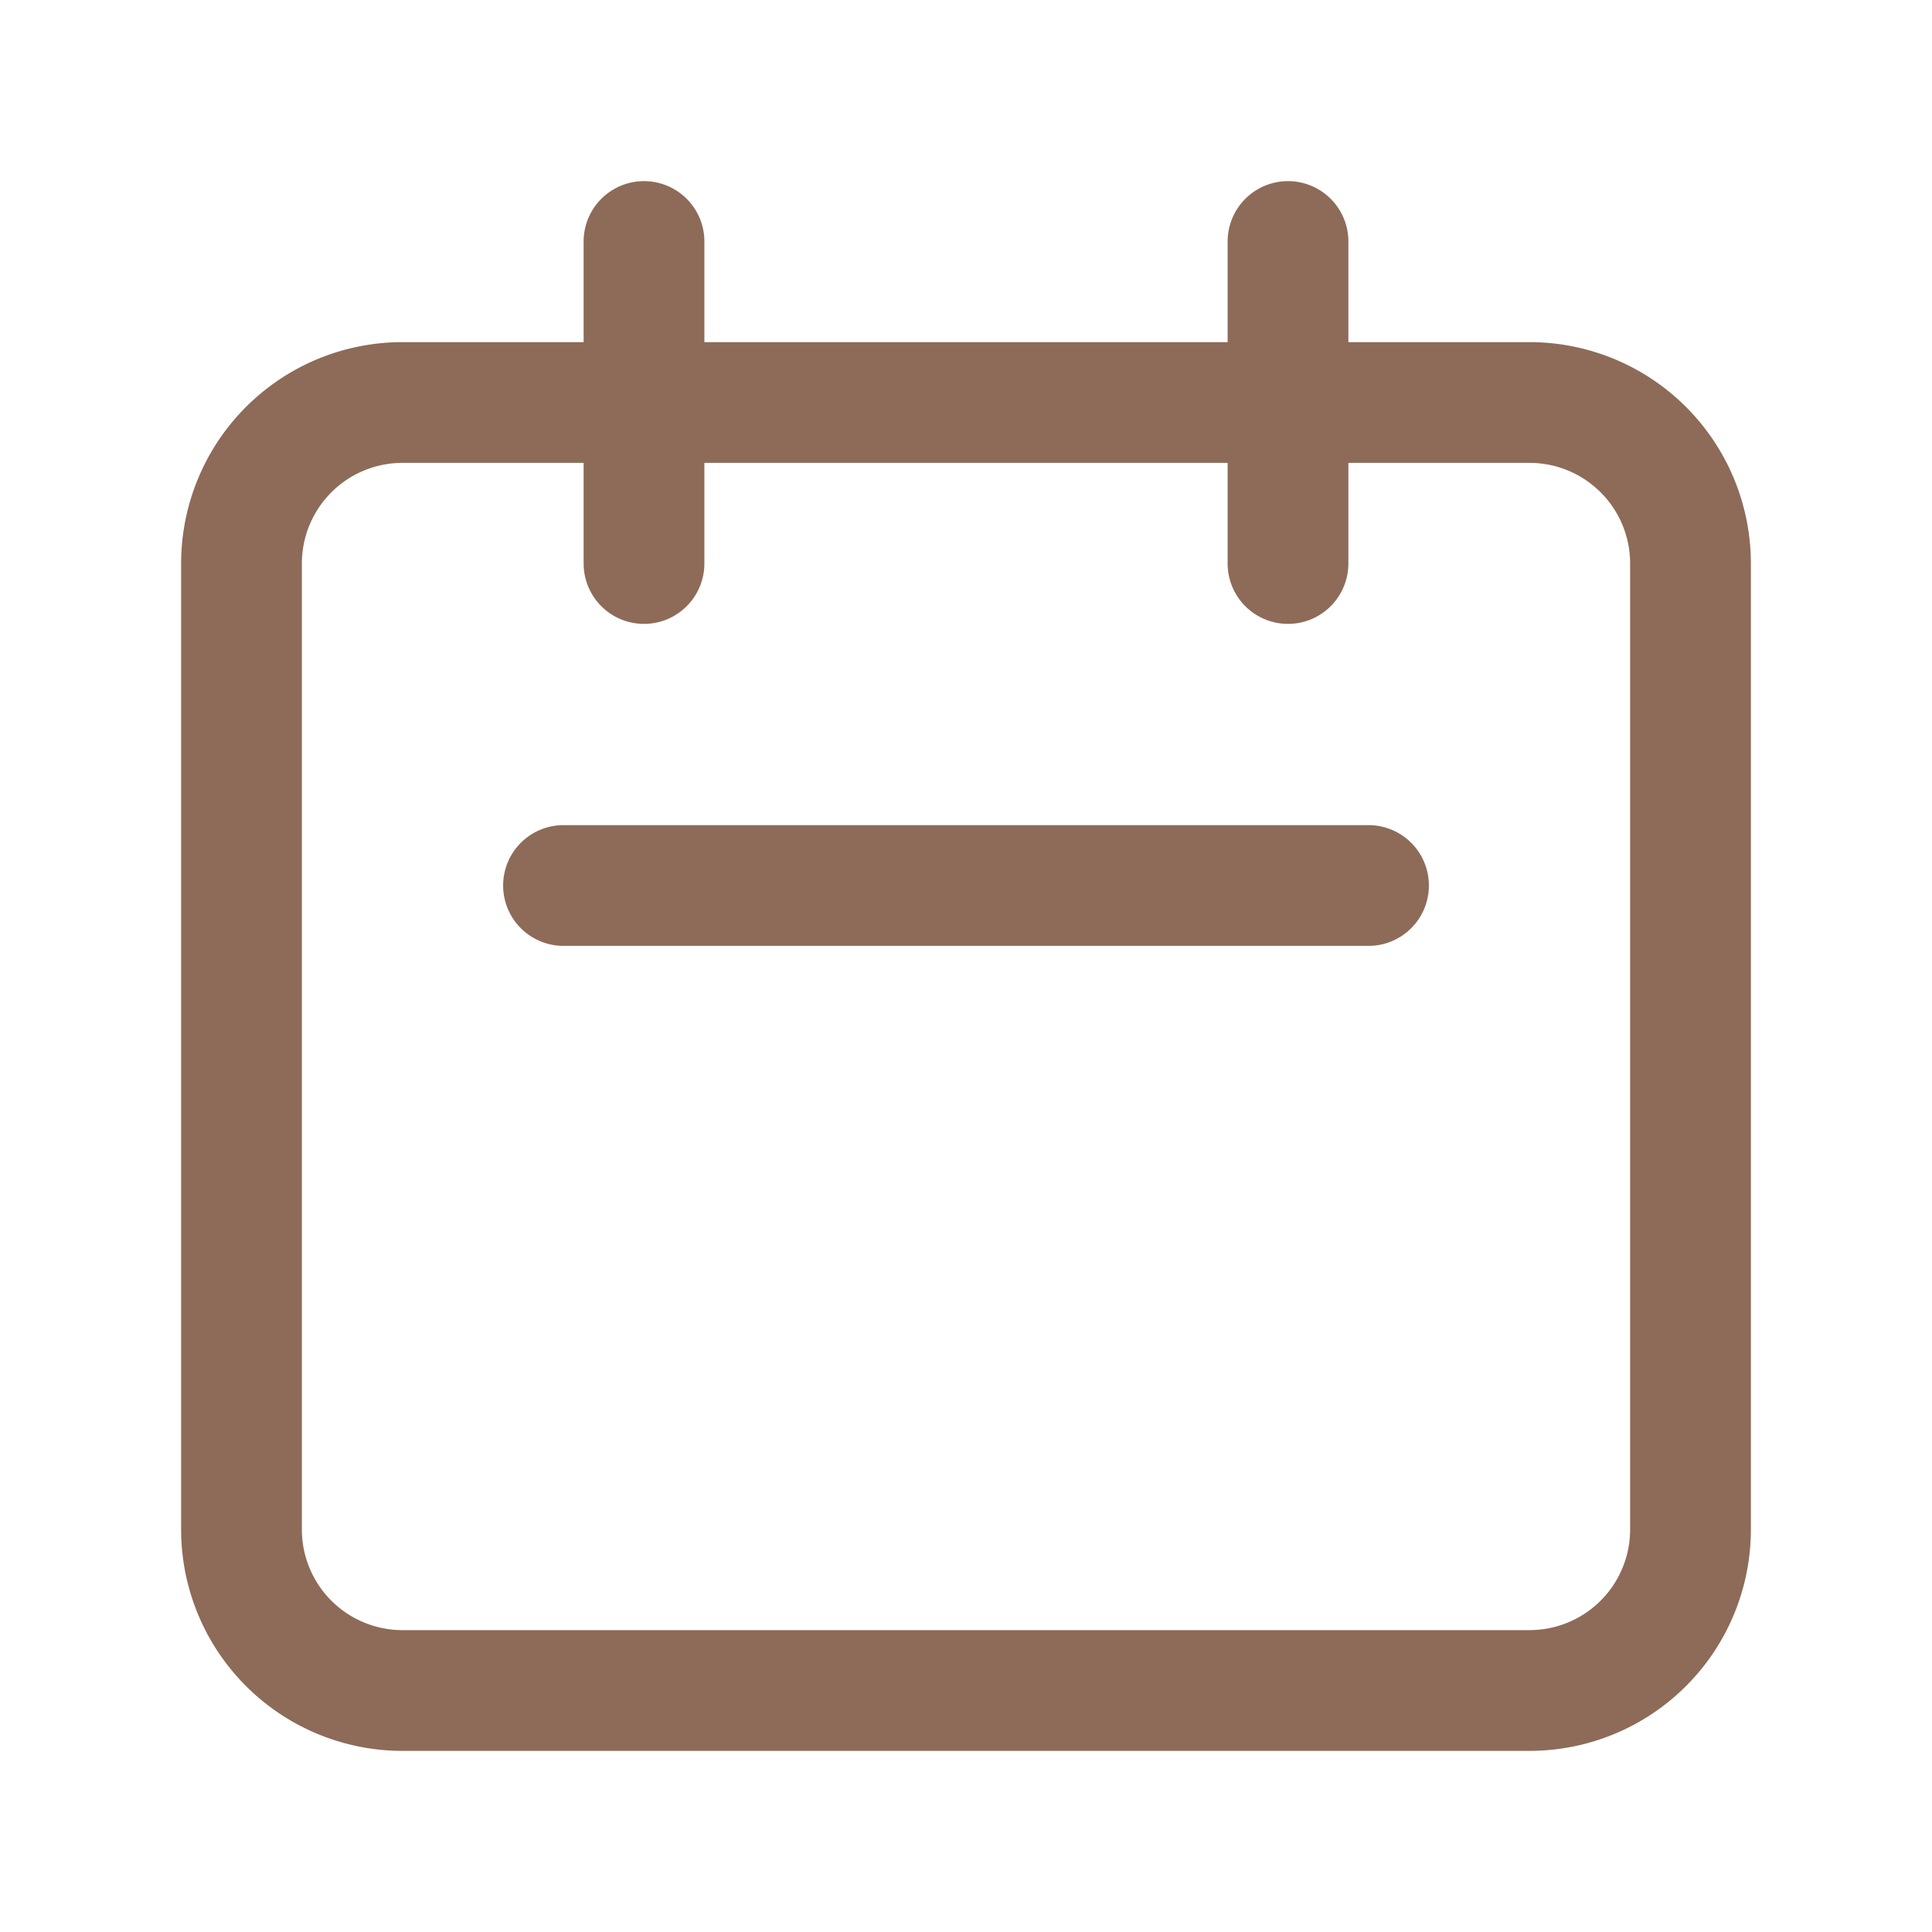 

<svg xmlns="http://www.w3.org/2000/svg" class="h-12 w-12" fill="none" viewBox="0 0 24 24" stroke="#8d6b58">
              <path stroke-linecap="round" stroke-linejoin="round" stroke-width="1.5" d="M8 7V3m8 4V3m-9 8h10M5 21h14a2 2 0 002-2V7a2 2 0 00-2-2H5a2 2 0 00-2 2v12a2 2 0 002 2z"></path>
            </svg>